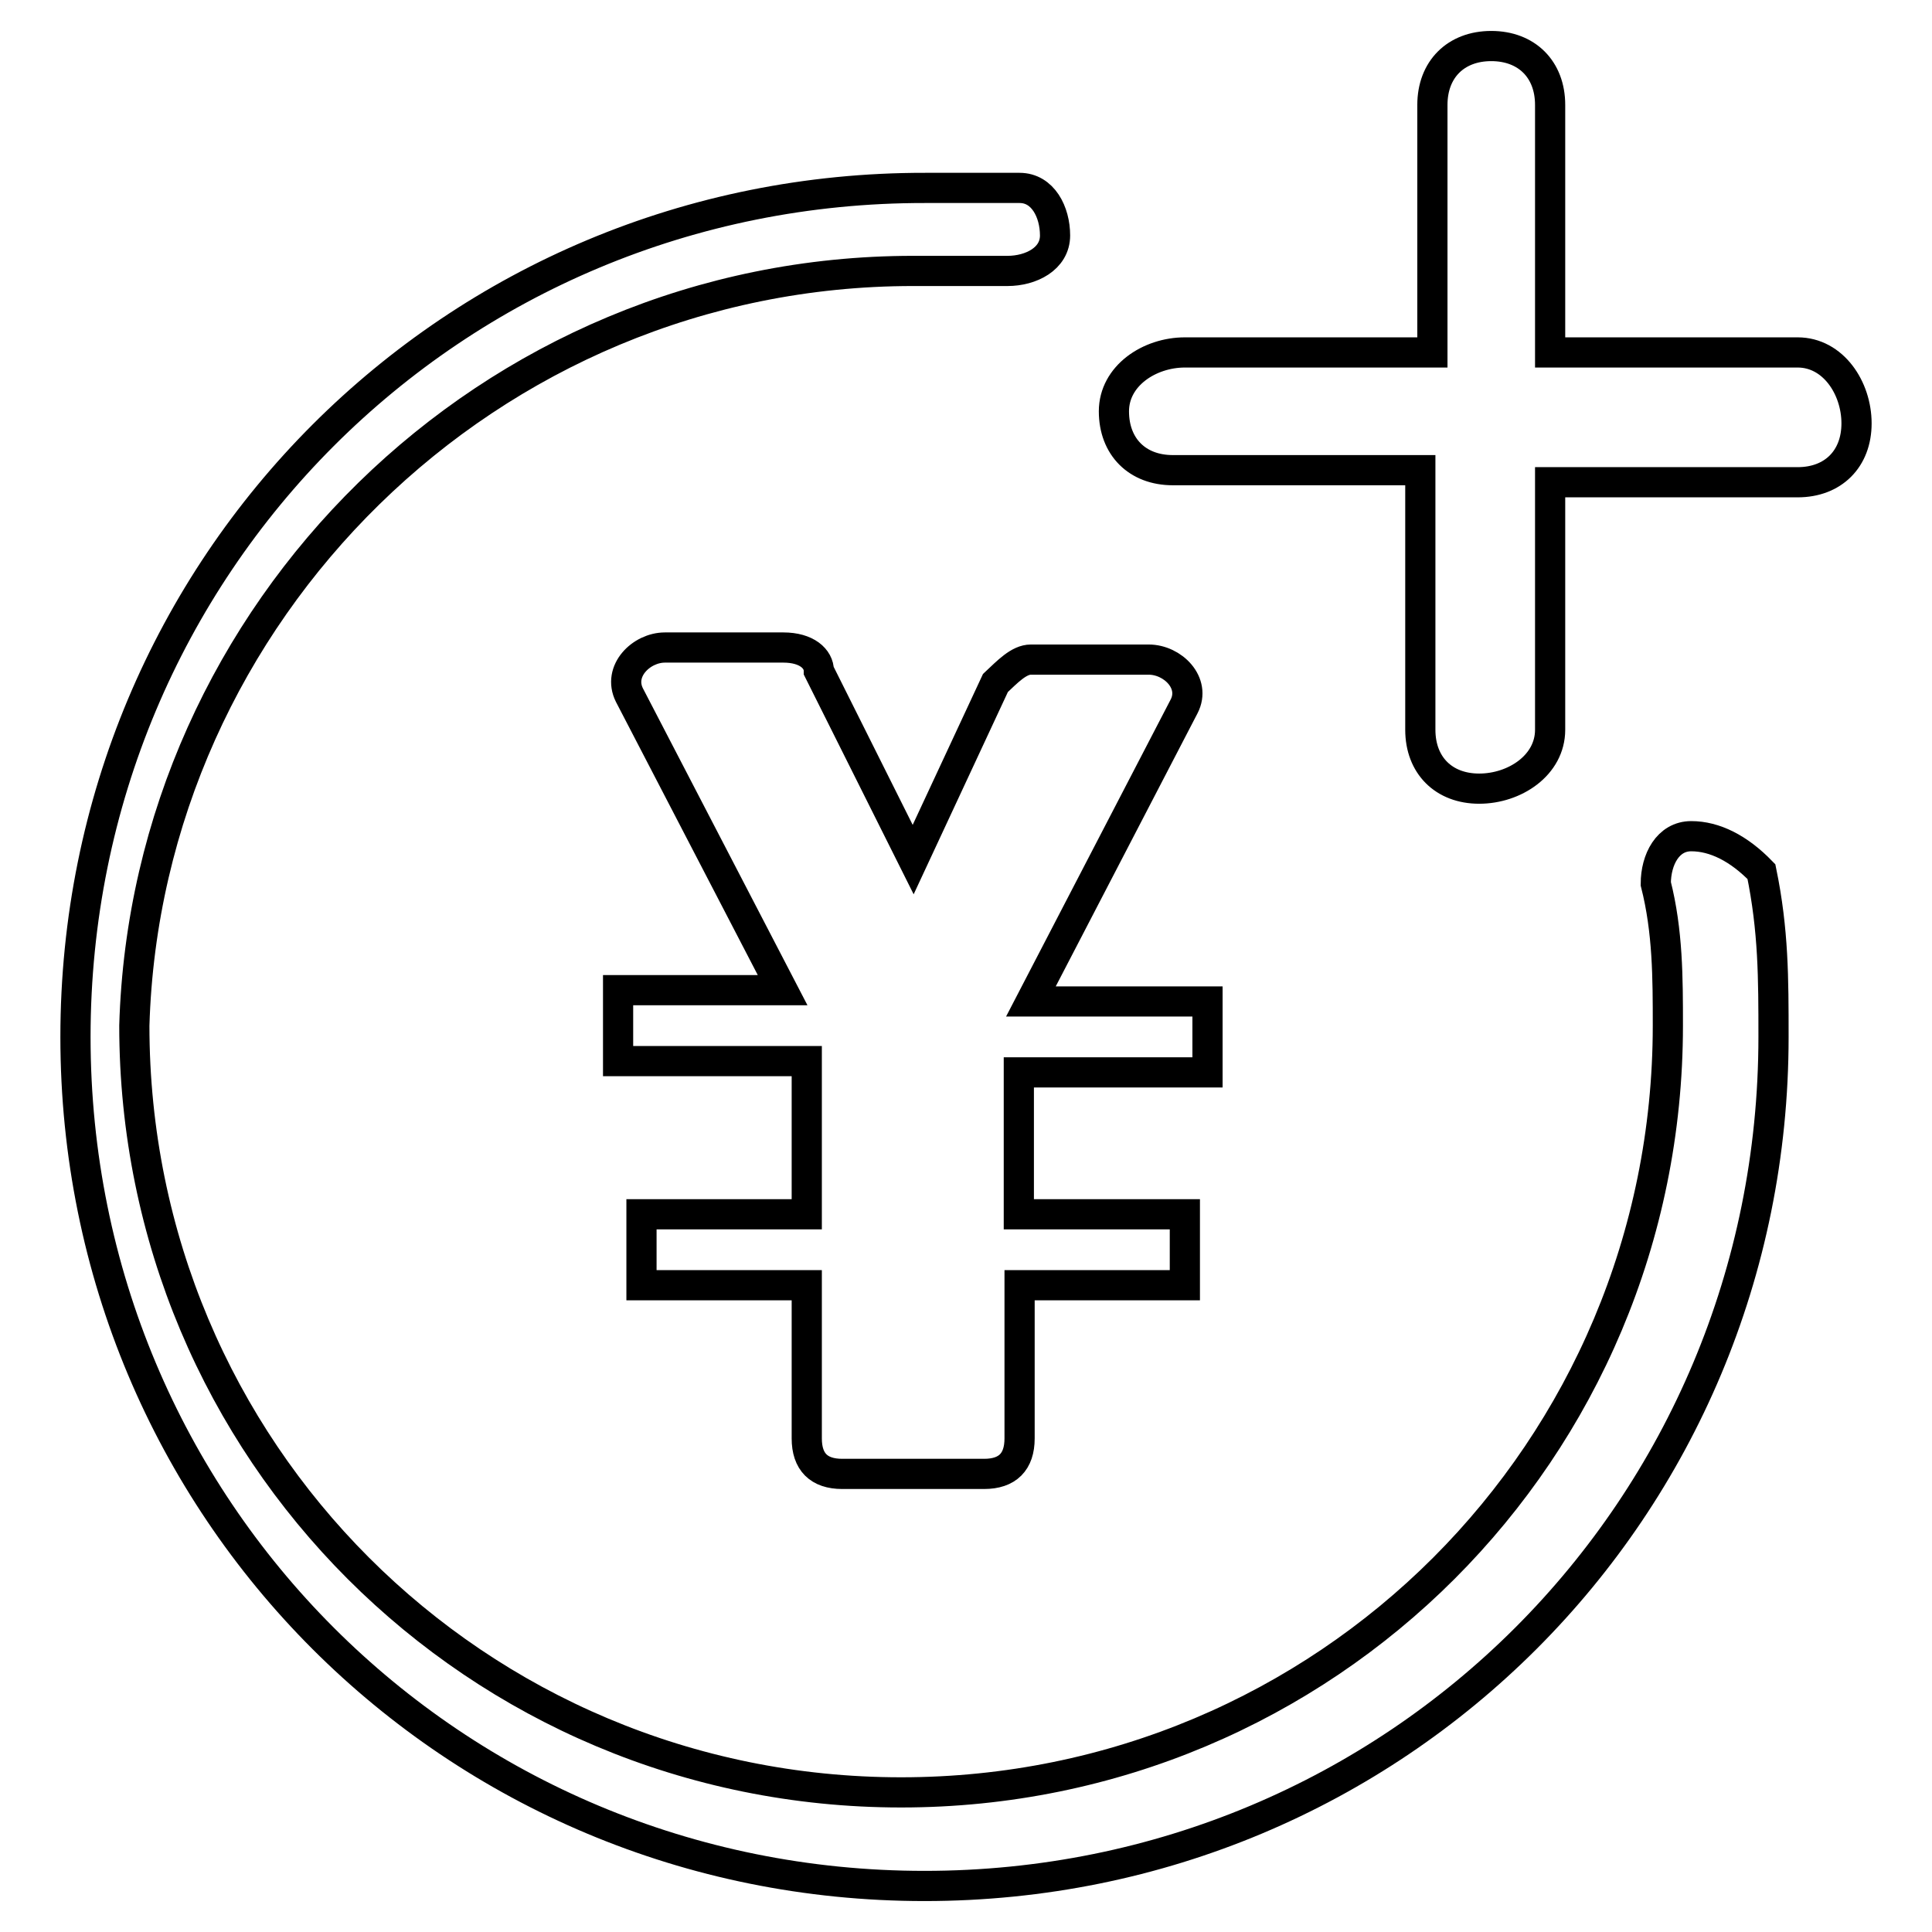 <?xml version="1.0" encoding="utf-8"?>
<!-- Svg Vector Icons : http://www.onlinewebfonts.com/icon -->
<!DOCTYPE svg PUBLIC "-//W3C//DTD SVG 1.1//EN" "http://www.w3.org/Graphics/SVG/1.1/DTD/svg11.dtd">
<svg version="1.1" xmlns="http://www.w3.org/2000/svg" xmlns:xlink="http://www.w3.org/1999/xlink" x="0px" y="0px" viewBox="0 0 256 256" enable-background="new 0 0 256 256" xml:space="preserve">
<g> <path stroke-width="4" fill-opacity="0" stroke="#000000"  d="M152.2,87.4h-15.6c-1.6,0-3.1,1.6-4.7,3.1L121,113.9l-12.5-25c0-1.6-1.6-3.1-4.7-3.1H88.1 c-3.1,0-6.3,3.1-4.7,6.3l20.3,39.1H81.9v9.4h25v20.3H85v9.4h21.9v20.3c0,3.1,1.6,4.7,4.7,4.7h18.8c3.1,0,4.7-1.6,4.7-4.7v-20.3 h21.9v-9.4H135v-18.8h25v-9.4h-23.4l20.3-39.1C158.5,90.5,155.4,87.4,152.2,87.4z M238.2,46.7h-32.8V13.9c0-4.7-3.1-7.8-7.8-7.8 s-7.8,3.1-7.8,7.8v32.8h-32.8c-4.7,0-9.4,3.1-9.4,7.8s3.1,7.8,7.8,7.8h32.8v34.4c0,4.7,3.1,7.8,7.8,7.8c4.7,0,9.4-3.1,9.4-7.8V63.9 h32.8c4.7,0,7.8-3.1,7.8-7.8S242.9,46.7,238.2,46.7z M224.1,110.8c-3.1,0-4.7,3.1-4.7,6.3c1.6,6.3,1.6,12.5,1.6,18.8 c0,56.3-45.3,101.6-101.6,101.6c-56.3,0-101.6-45.3-101.6-101.6c1.6-54.7,46.9-100,103.2-100h12.5c3.1,0,6.3-1.6,6.3-4.7 c0-3.1-1.6-6.3-4.7-6.3h-12.5C60,24.8,10,74.9,10,137.4c0,62.5,50,112.5,112.5,112.5s112.5-50,112.5-112.5c0-7.8,0-14.1-1.6-21.9 C230.4,112.4,227.2,110.8,224.1,110.8L224.1,110.8z"/></g>
</svg>